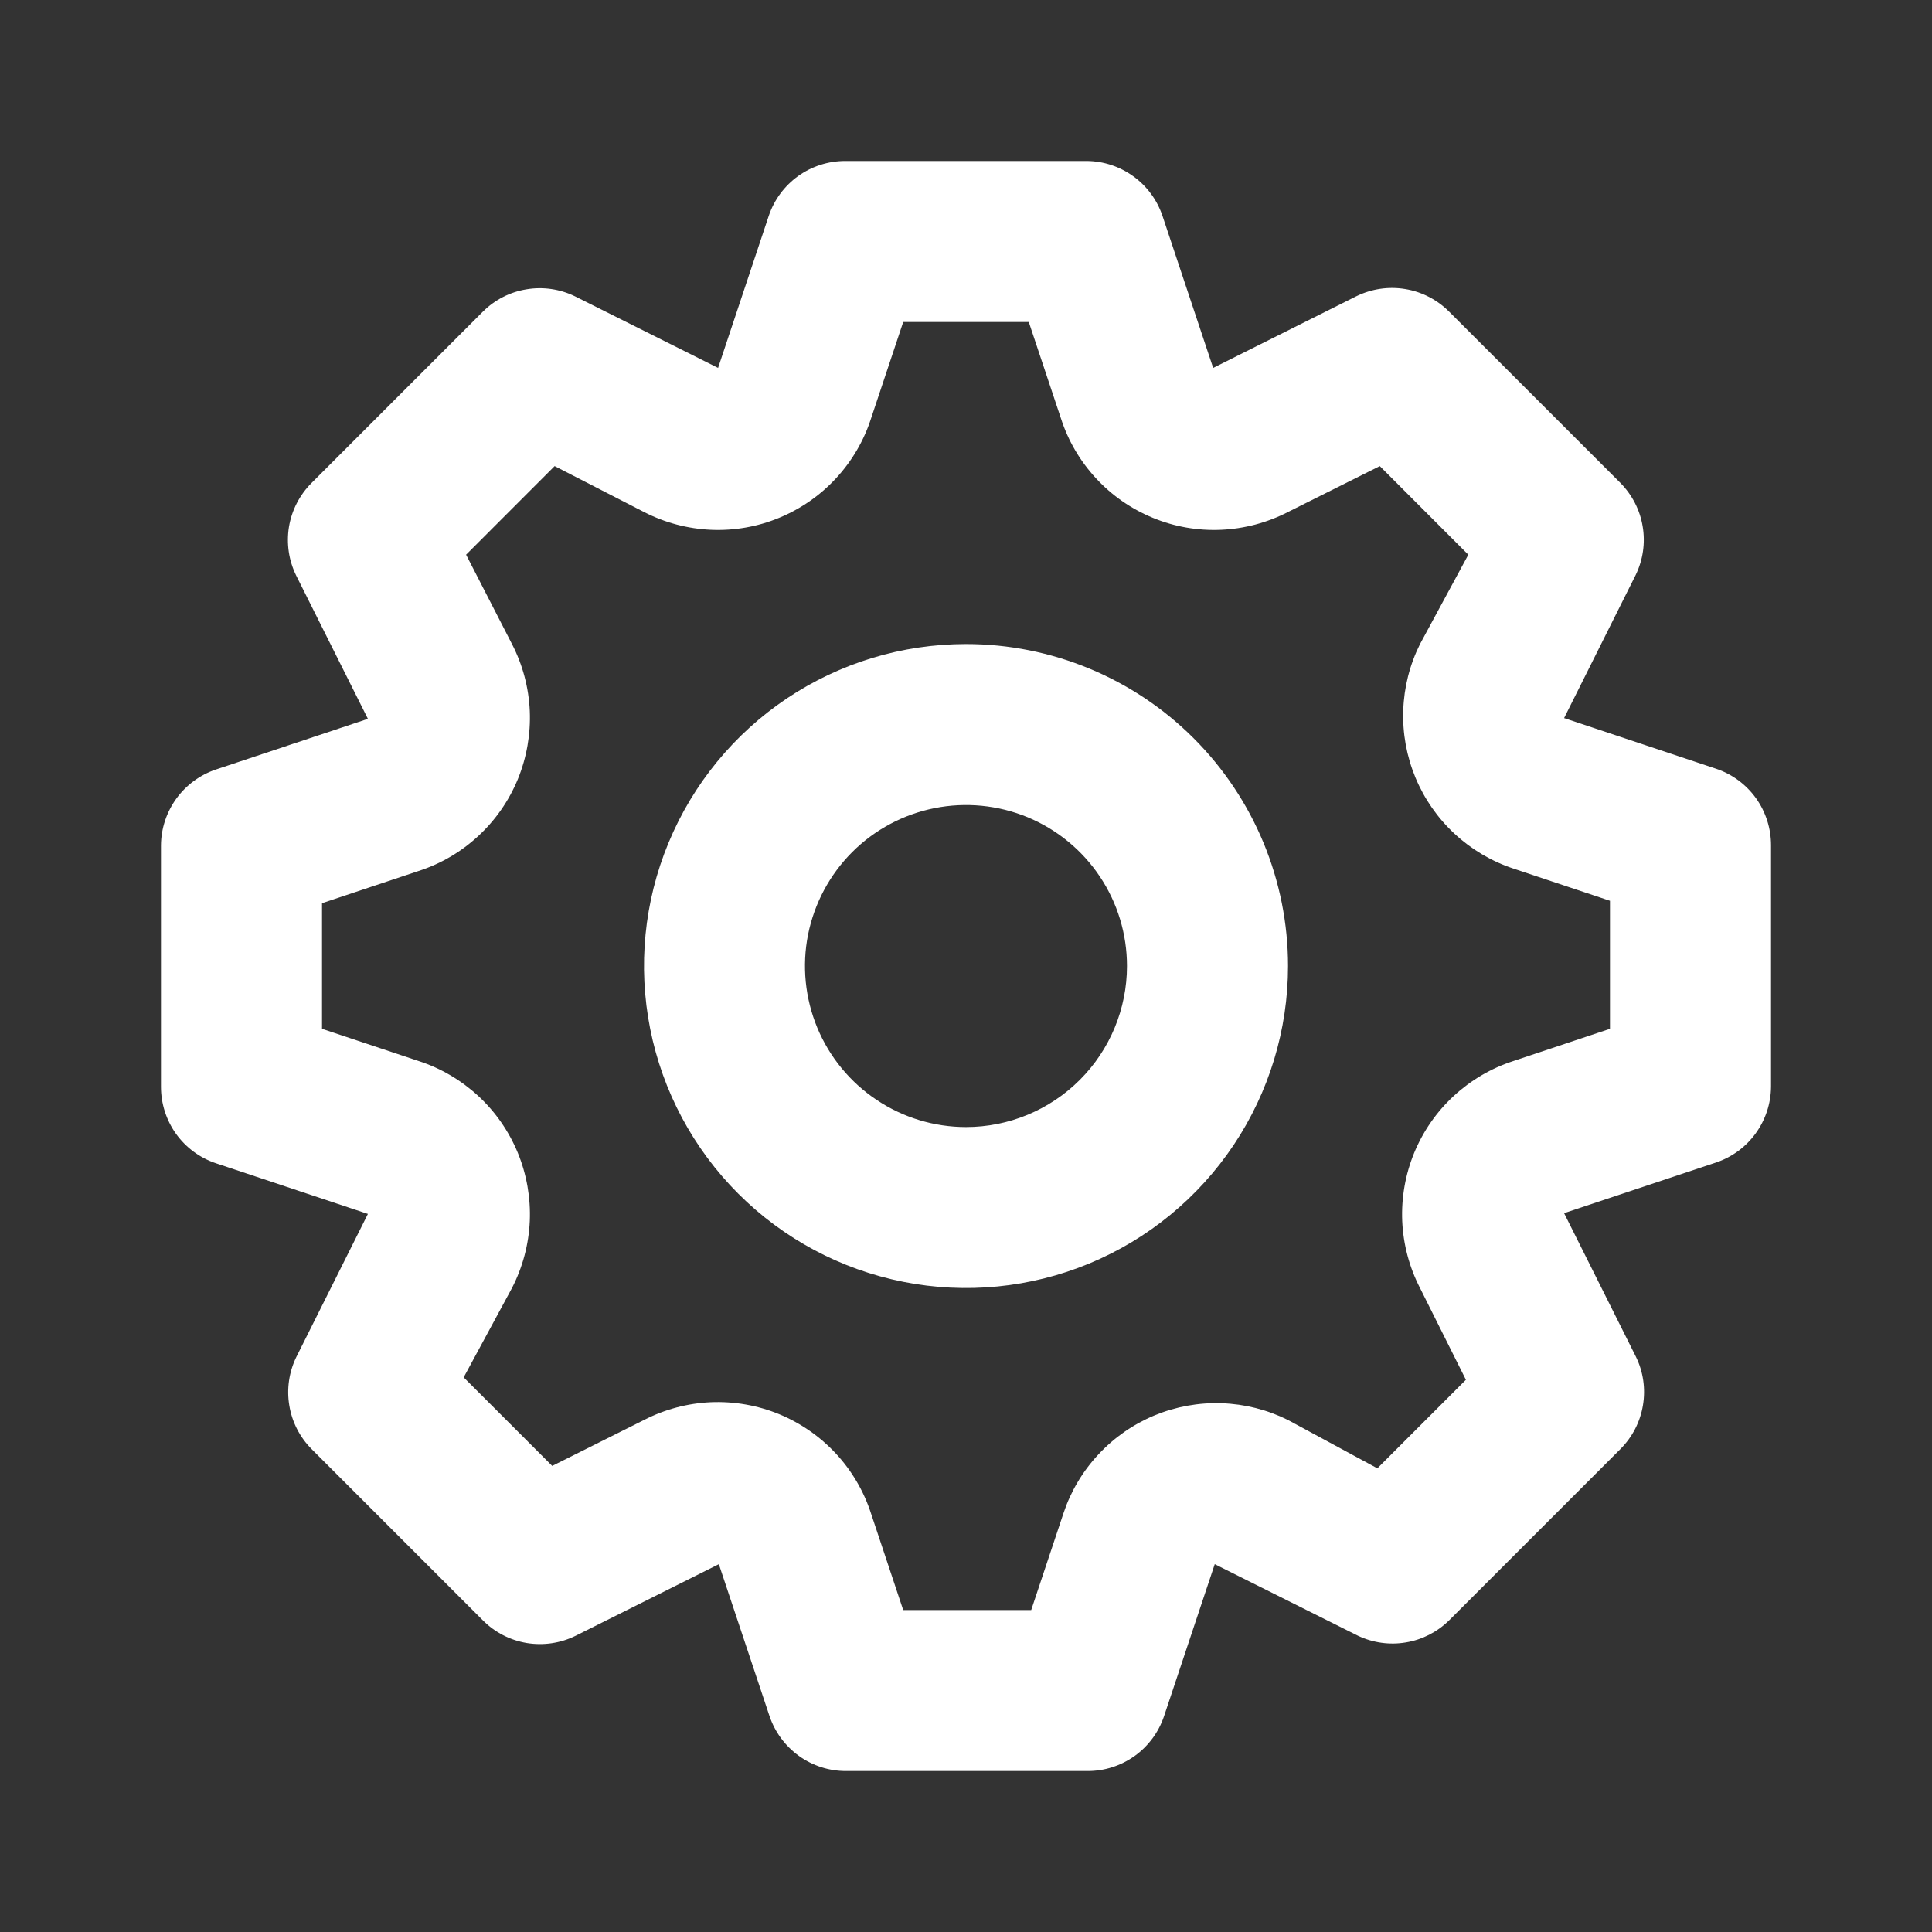 <?xml version="1.0" encoding="UTF-8"?> <svg xmlns="http://www.w3.org/2000/svg" width="28" height="28" viewBox="0 0 28 28" fill="none"><rect x="0" y="0" width="28" height="28" fill="#333333" stroke="none"/><path d="M24.873 11.142L22.668 10.407L23.707 8.33C23.812 8.113 23.847 7.868 23.807 7.63C23.768 7.392 23.655 7.172 23.485 7L21 4.515C20.828 4.343 20.605 4.228 20.365 4.189C20.124 4.149 19.877 4.186 19.658 4.293L17.582 5.332L16.847 3.127C16.769 2.897 16.622 2.697 16.425 2.555C16.229 2.413 15.993 2.335 15.75 2.333H12.25C12.005 2.333 11.767 2.409 11.568 2.551C11.369 2.694 11.22 2.895 11.142 3.127L10.407 5.332L8.33 4.293C8.113 4.188 7.868 4.153 7.63 4.193C7.391 4.232 7.171 4.345 7 4.515L4.515 7C4.342 7.173 4.228 7.395 4.188 7.635C4.149 7.876 4.185 8.123 4.293 8.342L5.332 10.418L3.127 11.153C2.897 11.231 2.697 11.379 2.555 11.575C2.413 11.772 2.335 12.008 2.333 12.25V15.75C2.333 15.995 2.409 16.233 2.551 16.432C2.694 16.631 2.895 16.78 3.127 16.858L5.332 17.593L4.293 19.67C4.188 19.887 4.153 20.132 4.193 20.37C4.232 20.609 4.345 20.829 4.515 21L7 23.485C7.172 23.658 7.395 23.772 7.635 23.812C7.876 23.851 8.123 23.815 8.342 23.707L10.418 22.669L11.153 24.873C11.232 25.105 11.381 25.306 11.58 25.449C11.778 25.591 12.017 25.668 12.262 25.667H15.762C16.006 25.668 16.245 25.591 16.444 25.449C16.643 25.306 16.792 25.105 16.87 24.873L17.605 22.669L19.682 23.707C19.898 23.809 20.14 23.843 20.376 23.803C20.611 23.764 20.829 23.653 21 23.485L23.485 21C23.657 20.828 23.772 20.606 23.811 20.365C23.851 20.124 23.815 19.877 23.707 19.659L22.668 17.582L24.873 16.847C25.103 16.769 25.303 16.622 25.445 16.425C25.587 16.229 25.665 15.993 25.667 15.75V12.25C25.667 12.006 25.591 11.767 25.449 11.568C25.306 11.369 25.105 11.22 24.873 11.142ZM23.333 14.91L21.933 15.377C21.611 15.481 21.316 15.655 21.068 15.884C20.819 16.114 20.624 16.396 20.495 16.709C20.367 17.022 20.308 17.359 20.322 17.697C20.337 18.035 20.425 18.366 20.58 18.667L21.245 19.997L19.962 21.28L18.667 20.58C18.367 20.431 18.04 20.348 17.706 20.337C17.372 20.325 17.039 20.386 16.73 20.514C16.422 20.642 16.144 20.836 15.917 21.081C15.689 21.325 15.517 21.616 15.412 21.933L14.945 23.334H13.09L12.623 21.933C12.519 21.612 12.346 21.316 12.116 21.068C11.886 20.82 11.604 20.624 11.291 20.495C10.979 20.367 10.641 20.308 10.303 20.322C9.965 20.337 9.634 20.425 9.333 20.58L8.003 21.245L6.72 19.962L7.42 18.667C7.575 18.366 7.663 18.035 7.678 17.697C7.692 17.359 7.633 17.022 7.505 16.709C7.376 16.396 7.181 16.114 6.932 15.884C6.684 15.655 6.389 15.481 6.067 15.377L4.667 14.91V13.09L6.067 12.623C6.389 12.519 6.684 12.346 6.932 12.116C7.181 11.886 7.376 11.605 7.505 11.292C7.633 10.979 7.692 10.641 7.678 10.303C7.663 9.965 7.575 9.634 7.42 9.334L6.755 8.039L8.038 6.755L9.333 7.42C9.634 7.575 9.965 7.663 10.303 7.678C10.641 7.693 10.979 7.634 11.291 7.505C11.604 7.376 11.886 7.181 12.116 6.932C12.346 6.684 12.519 6.389 12.623 6.067L13.09 4.667H14.91L15.377 6.067C15.481 6.389 15.654 6.684 15.884 6.932C16.114 7.181 16.395 7.376 16.709 7.505C17.021 7.634 17.359 7.693 17.697 7.678C18.035 7.663 18.366 7.575 18.667 7.42L19.997 6.755L21.28 8.039L20.58 9.334C20.431 9.633 20.348 9.96 20.337 10.294C20.325 10.629 20.386 10.961 20.514 11.27C20.642 11.578 20.835 11.856 21.08 12.083C21.325 12.311 21.616 12.483 21.933 12.588L23.333 13.055V14.91ZM14 9.334C13.077 9.334 12.175 9.607 11.407 10.12C10.64 10.633 10.042 11.362 9.689 12.214C9.335 13.067 9.243 14.005 9.423 14.911C9.603 15.816 10.047 16.647 10.7 17.3C11.353 17.953 12.184 18.397 13.09 18.577C13.995 18.757 14.933 18.665 15.786 18.312C16.639 17.958 17.367 17.36 17.88 16.593C18.393 15.825 18.667 14.923 18.667 14C18.667 12.762 18.175 11.575 17.3 10.7C16.425 9.825 15.238 9.334 14 9.334ZM14 16.334C13.539 16.334 13.087 16.197 12.704 15.94C12.32 15.684 12.021 15.319 11.844 14.893C11.668 14.467 11.621 13.998 11.711 13.545C11.802 13.092 12.024 12.677 12.35 12.35C12.676 12.024 13.092 11.802 13.545 11.712C13.997 11.622 14.466 11.668 14.893 11.844C15.319 12.021 15.684 12.32 15.94 12.704C16.197 13.088 16.333 13.539 16.333 14C16.333 14.619 16.087 15.213 15.65 15.65C15.212 16.088 14.619 16.334 14 16.334Z" fill="white"></path></svg> 